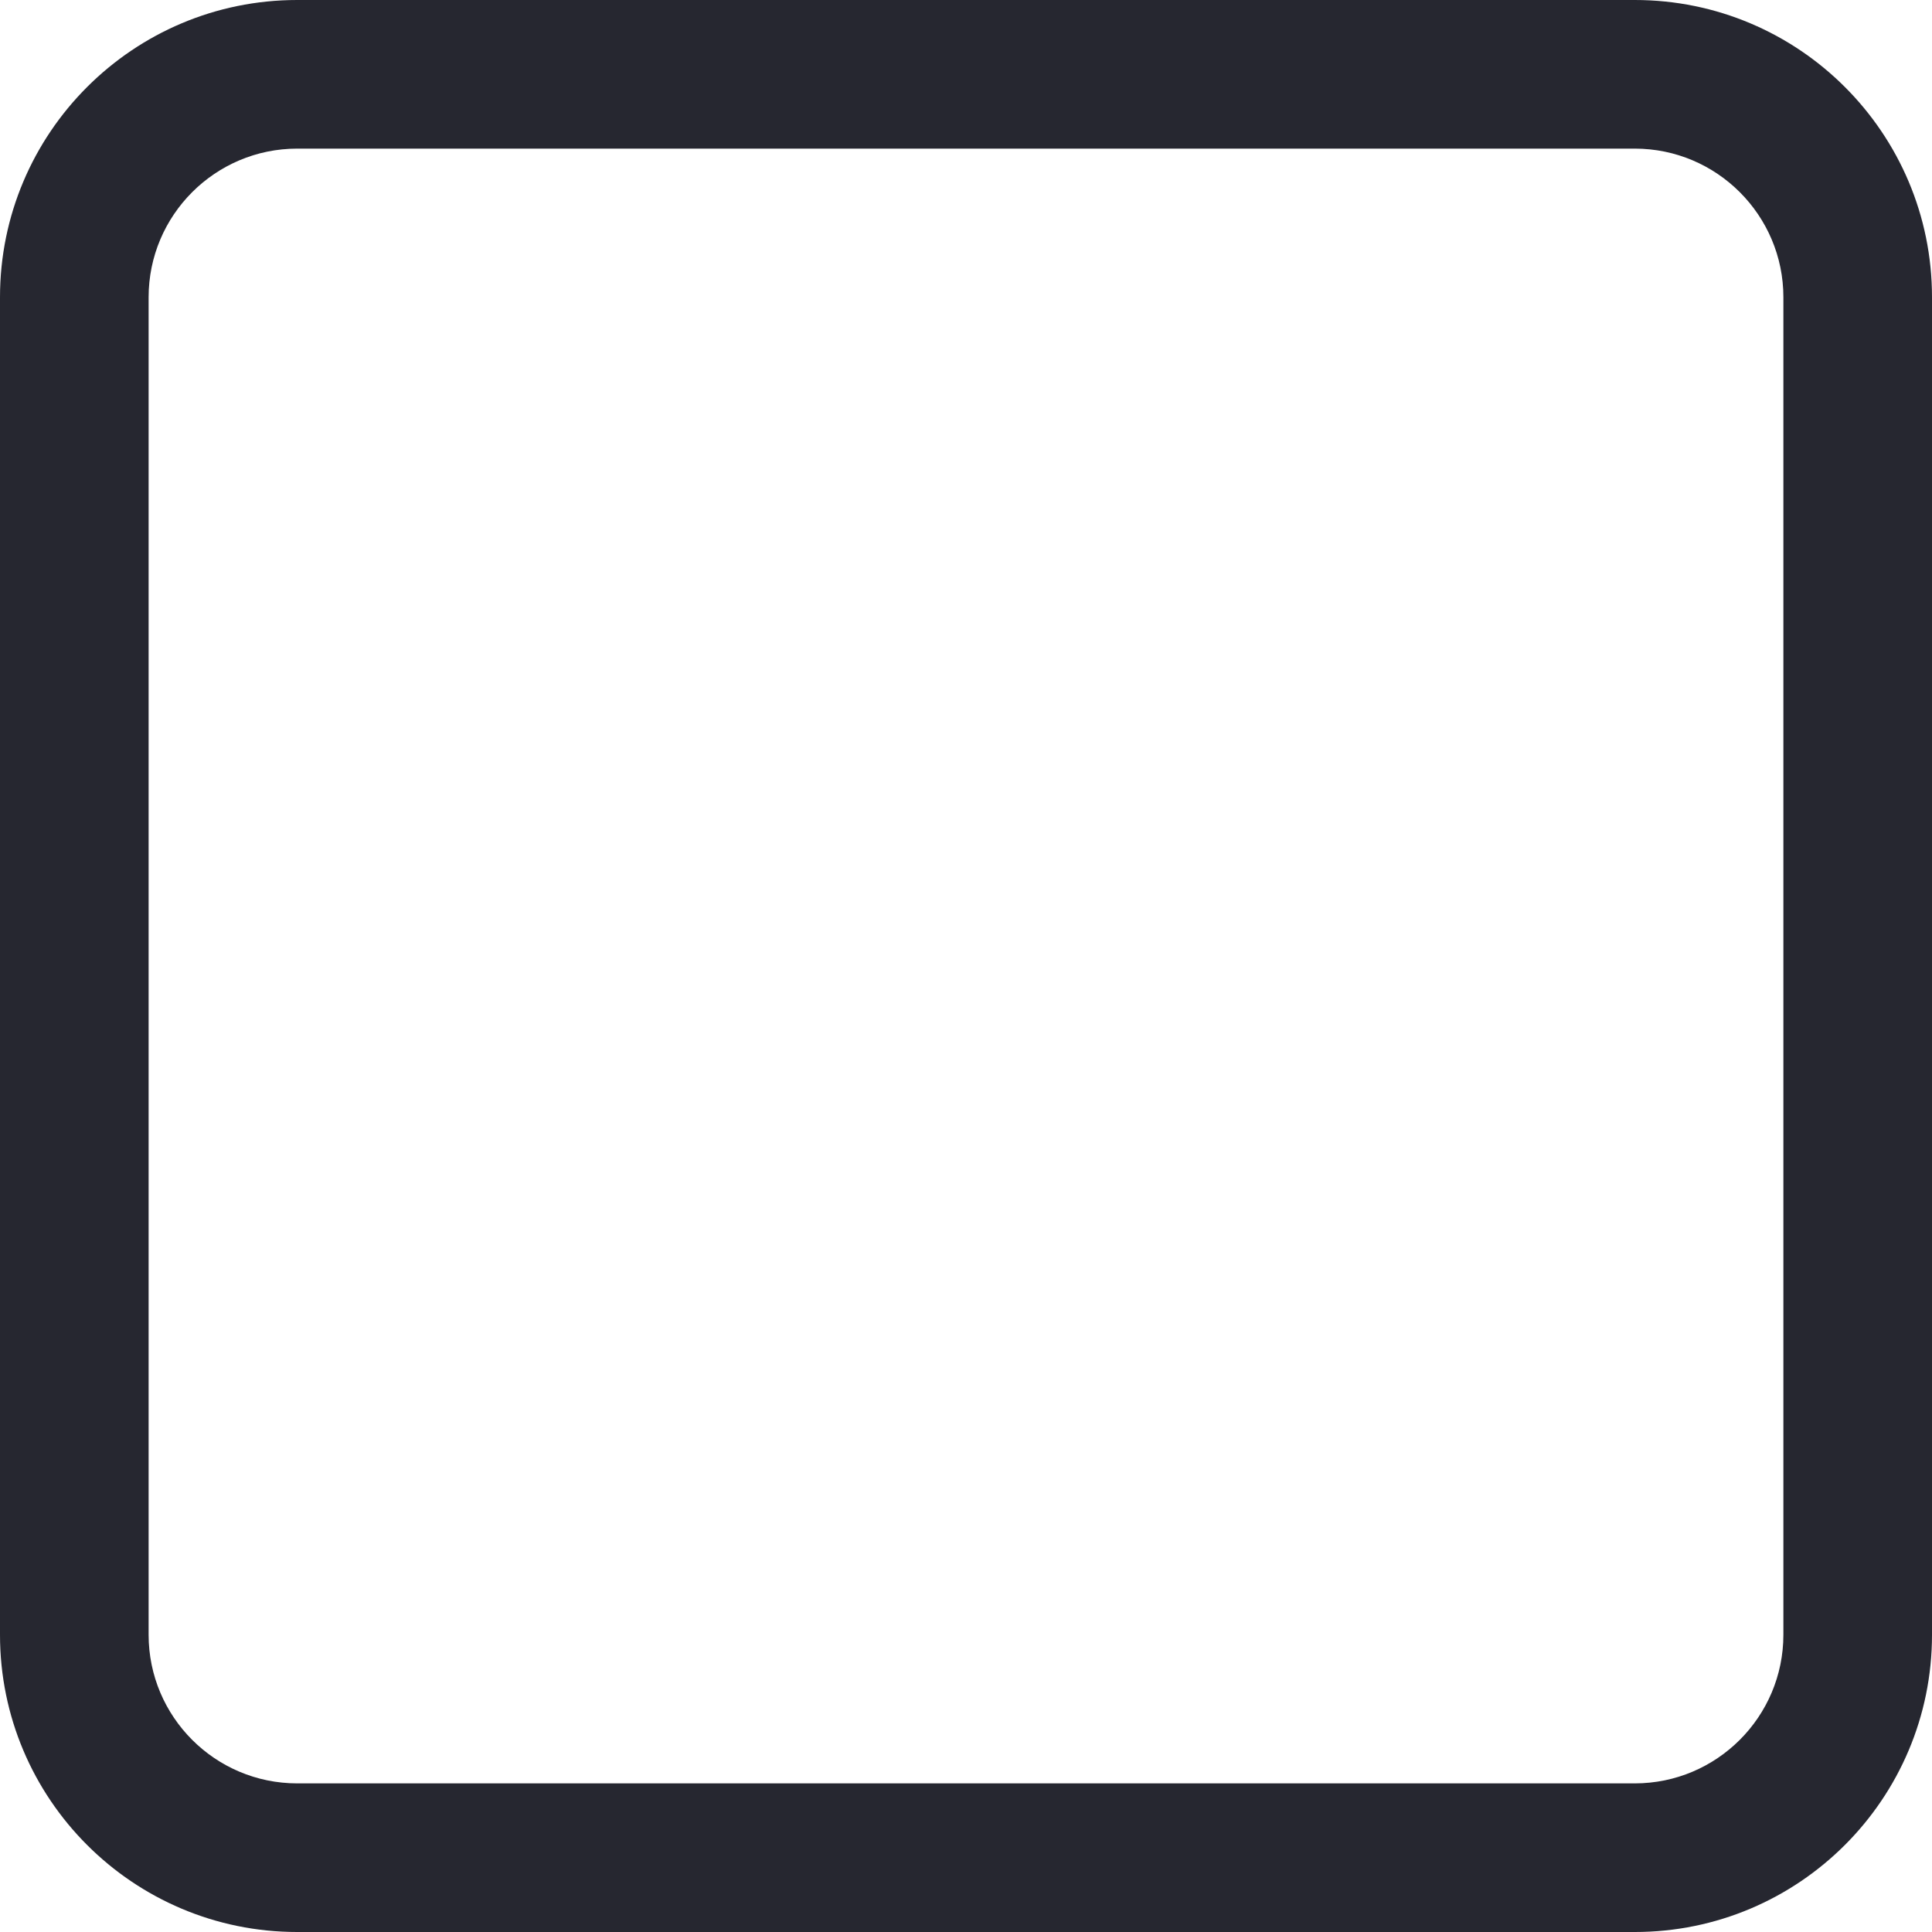 <?xml version="1.0" encoding="UTF-8" standalone="no"?><svg xmlns="http://www.w3.org/2000/svg" xmlns:xlink="http://www.w3.org/1999/xlink" fill="#262730" height="26" preserveAspectRatio="xMidYMid meet" version="1" viewBox="0.0 0.0 26.0 26.0" width="26" zoomAndPan="magnify"><g id="change1_1"><path d="M22,0H4C1.791,0,0,1.791,0,4v18c0,2.209,1.791,4,4,4h18c2.209,0,4-1.791,4-4V4C26,1.791,24.209,0,22,0z M24,22 c0,1.104-0.897,2-2,2H4c-1.104,0-2-0.896-2-2V4c0-1.103,0.896-2,2-2h18c1.103,0,2,0.897,2,2V22z" fill="inherit"/></g></svg>